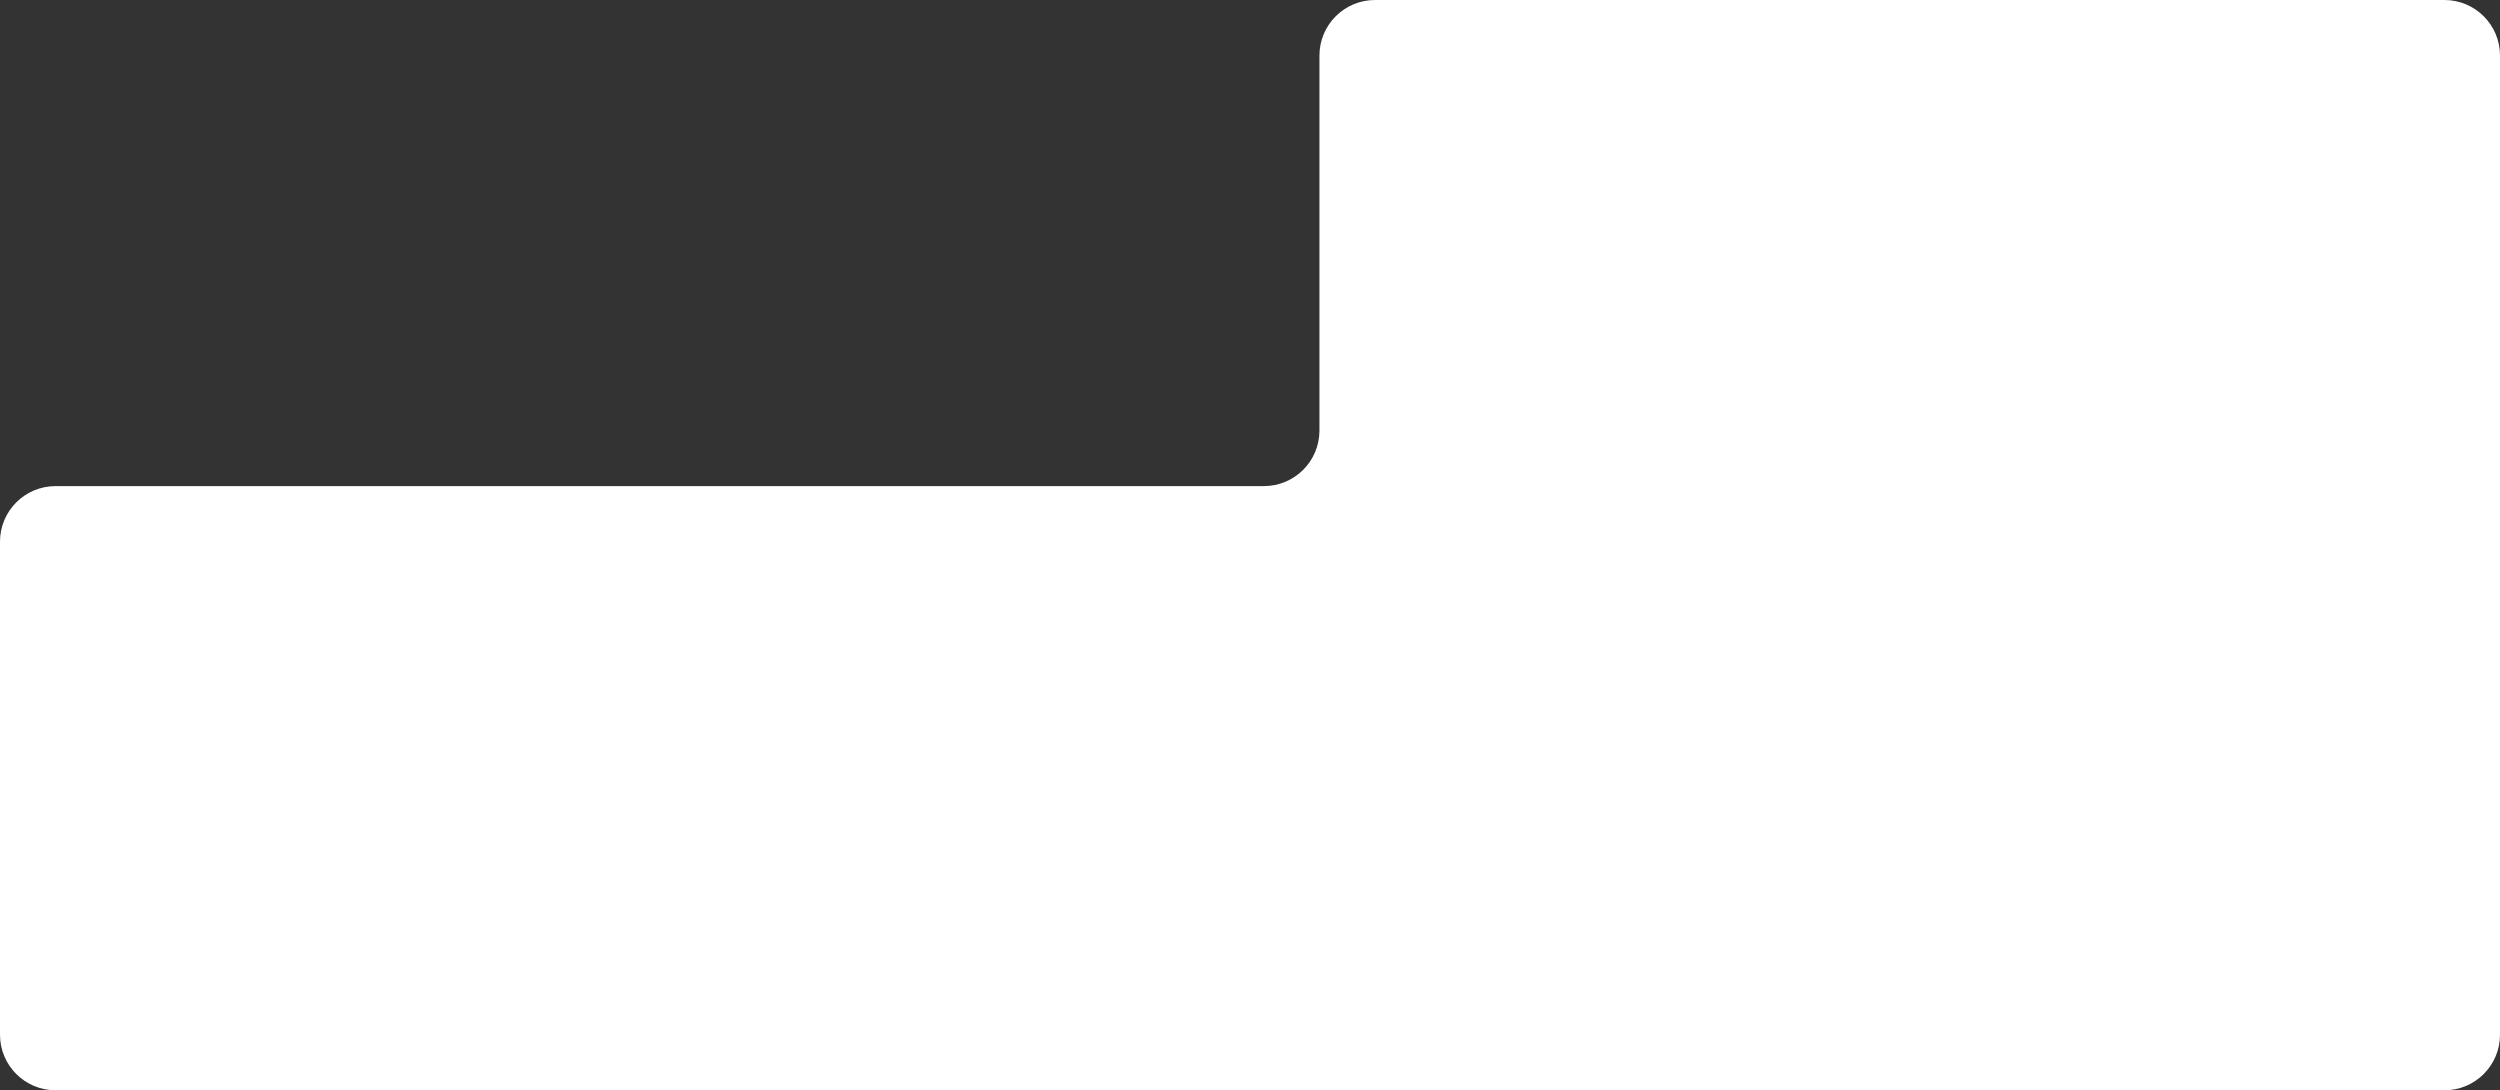 <?xml version="1.0" encoding="UTF-8"?> <svg xmlns="http://www.w3.org/2000/svg" width="360" height="157" viewBox="0 0 360 157" fill="none"><rect x="0" y="0" width="360" height="157" fill="#333333" stroke="none"/><path d="M182 70C186.418 70 190 66.418 190 62V8C190 3.582 193.582 0 198 0H352C356.418 0 360 3.582 360 8V149C360 153.418 356.418 157 352 157H8C3.582 157 0 153.418 0 149L1.61358e-05 78C7.22423e-06 73.582 3.582 70 8 70H182Z" fill="white"></path></svg> 
